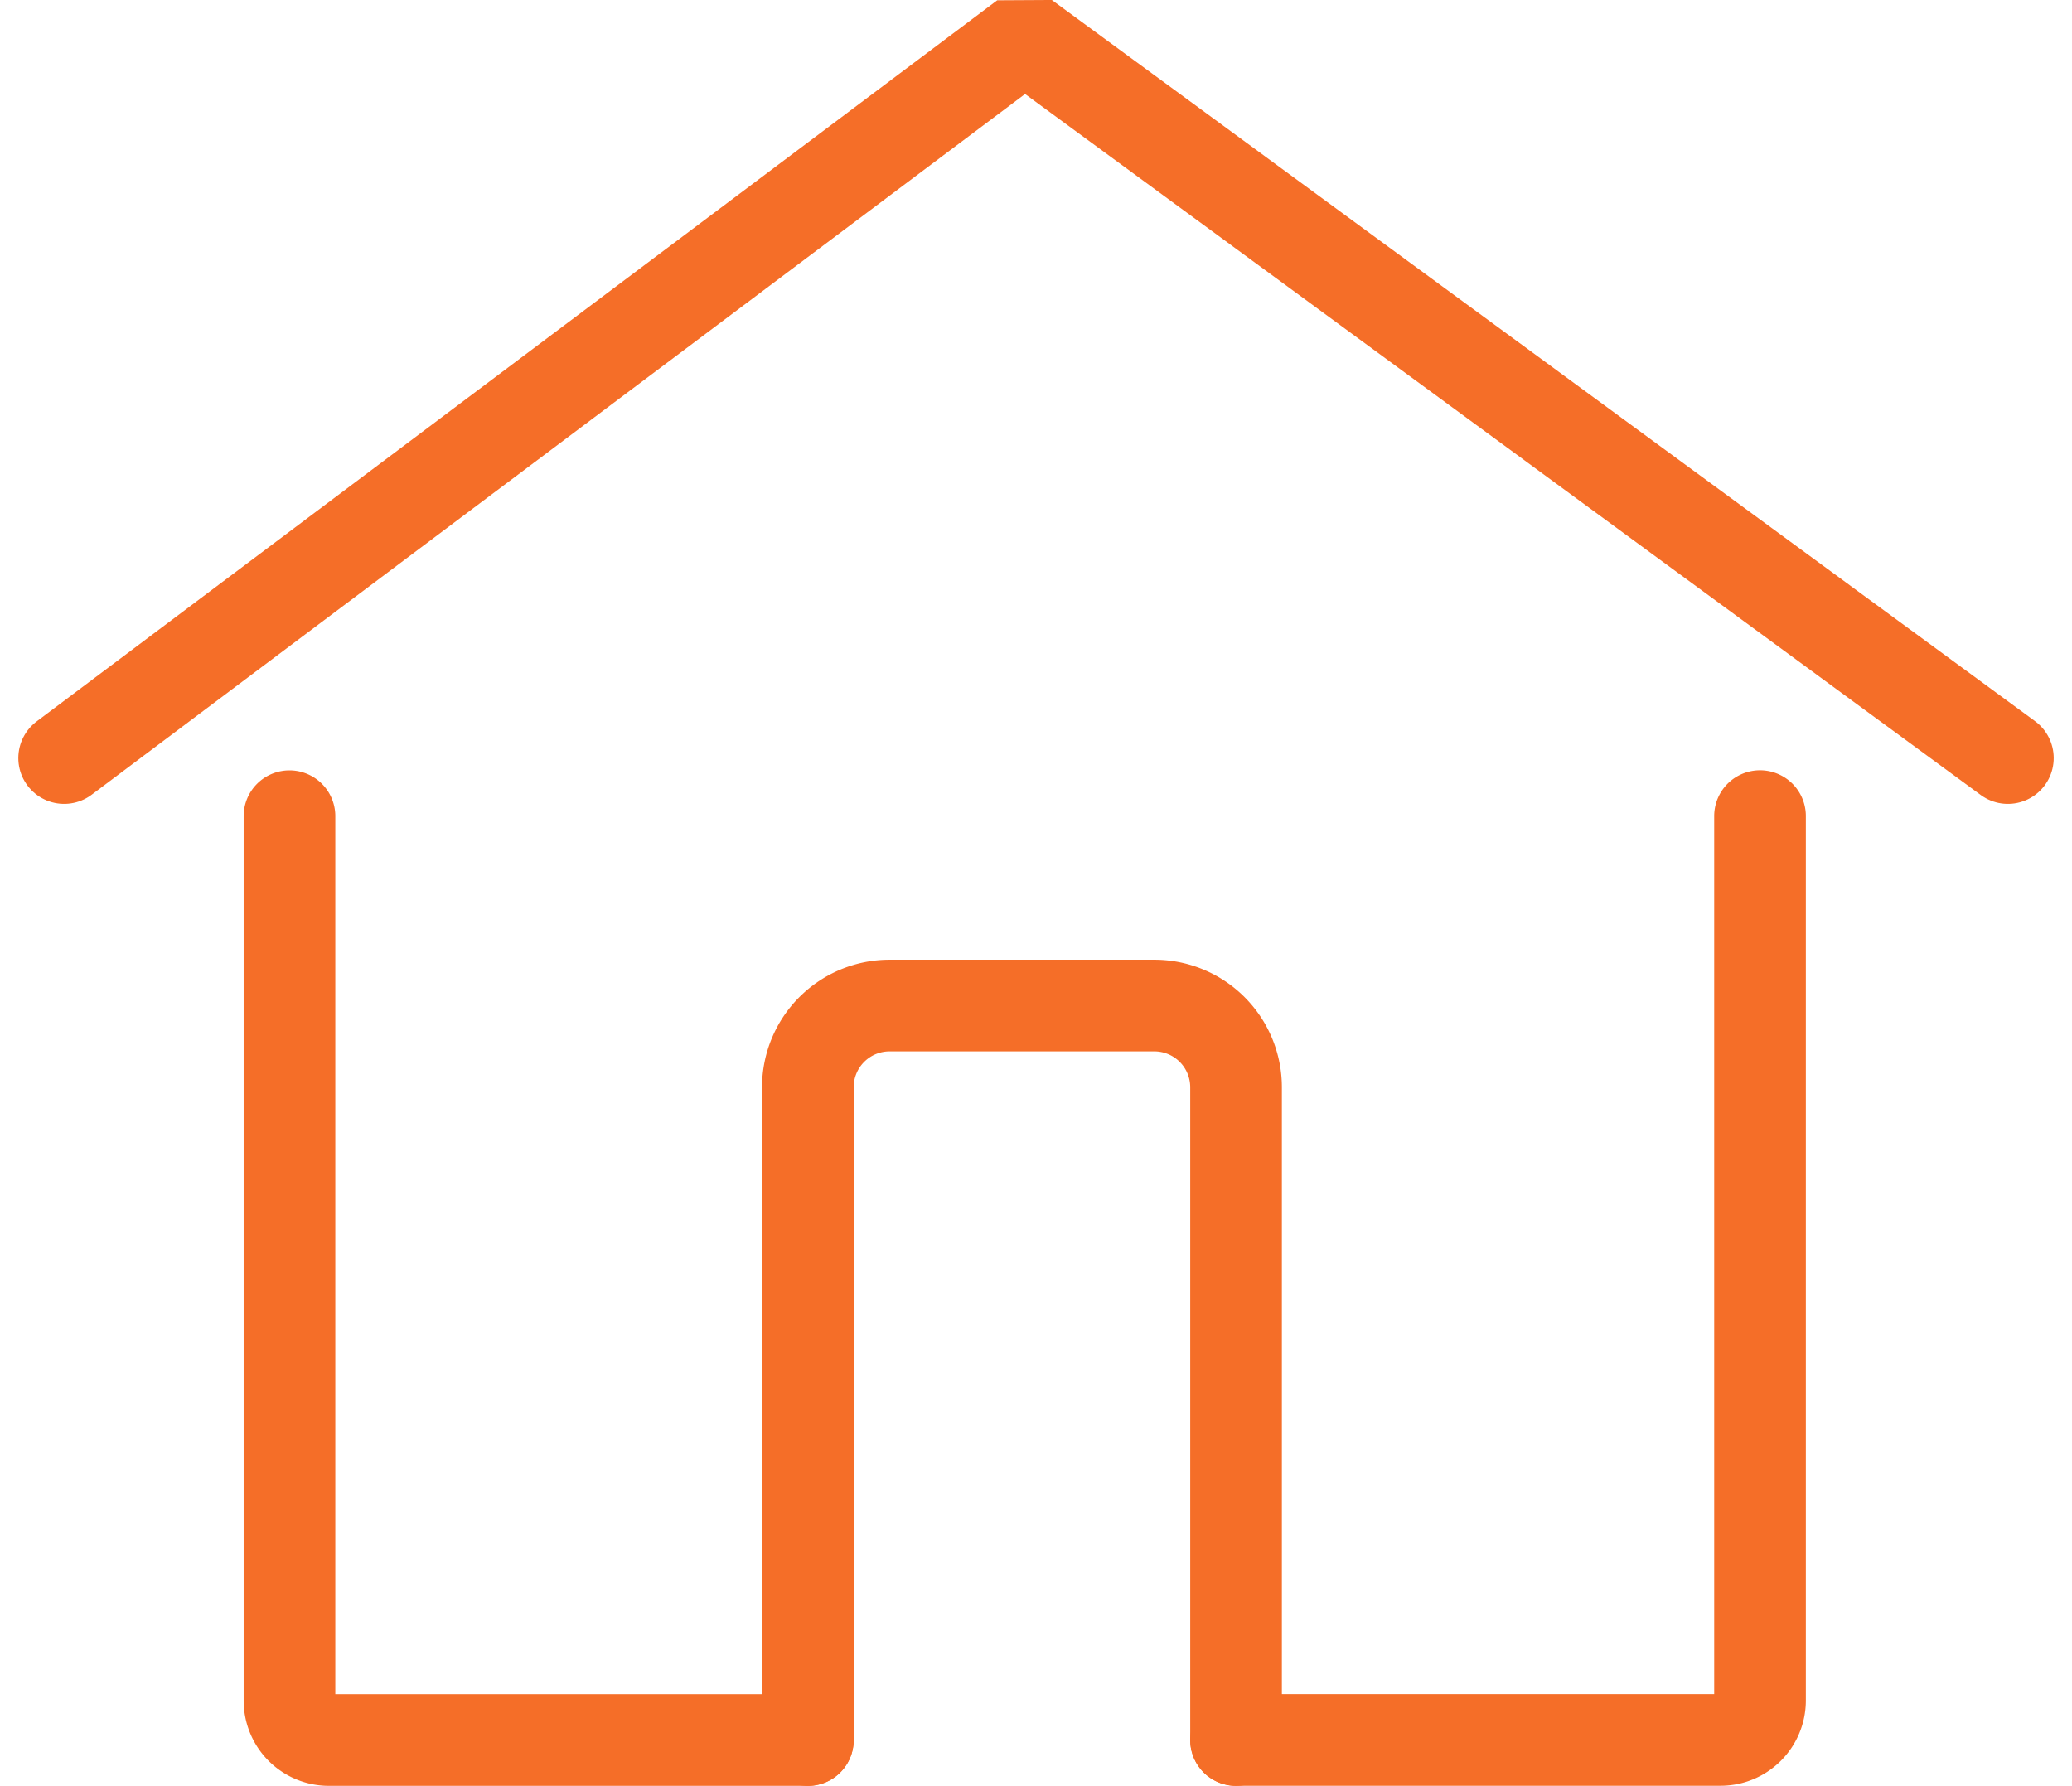 <?xml version="1.0" encoding="UTF-8"?>
<svg xmlns="http://www.w3.org/2000/svg" width="45.215" height="38.973" viewBox="0 0 45.215 38.973">
  <defs>
    <style>.a{fill:none;stroke:#f56e28;stroke-linecap:round;stroke-linejoin:bevel;stroke-width:2px;}</style>
  </defs>
  <g transform="translate(684.079 -282.157)">
    <path class="a" d="M-635.928,425.656h-10.451a.861.861,0,0,1-.861-.861v-19.3" transform="translate(-30.522 -105.527)"></path>
    <path class="a" d="M-486.958,405.493v19.3a.861.861,0,0,1-.861.861h-10.573" transform="translate(-158.714 -105.527)"></path>
    <path class="a" d="M-682.679,298.7l20.962-15.737,21.454,15.737" transform="translate(0 0)"></path>
    <path class="a" d="M-565.727,451.318V437.072a1.783,1.783,0,0,1,1.783-1.783h5.778a1.783,1.783,0,0,1,1.783,1.783v14.246" transform="translate(-100.723 -131.188)"></path>
  </g>
</svg>
